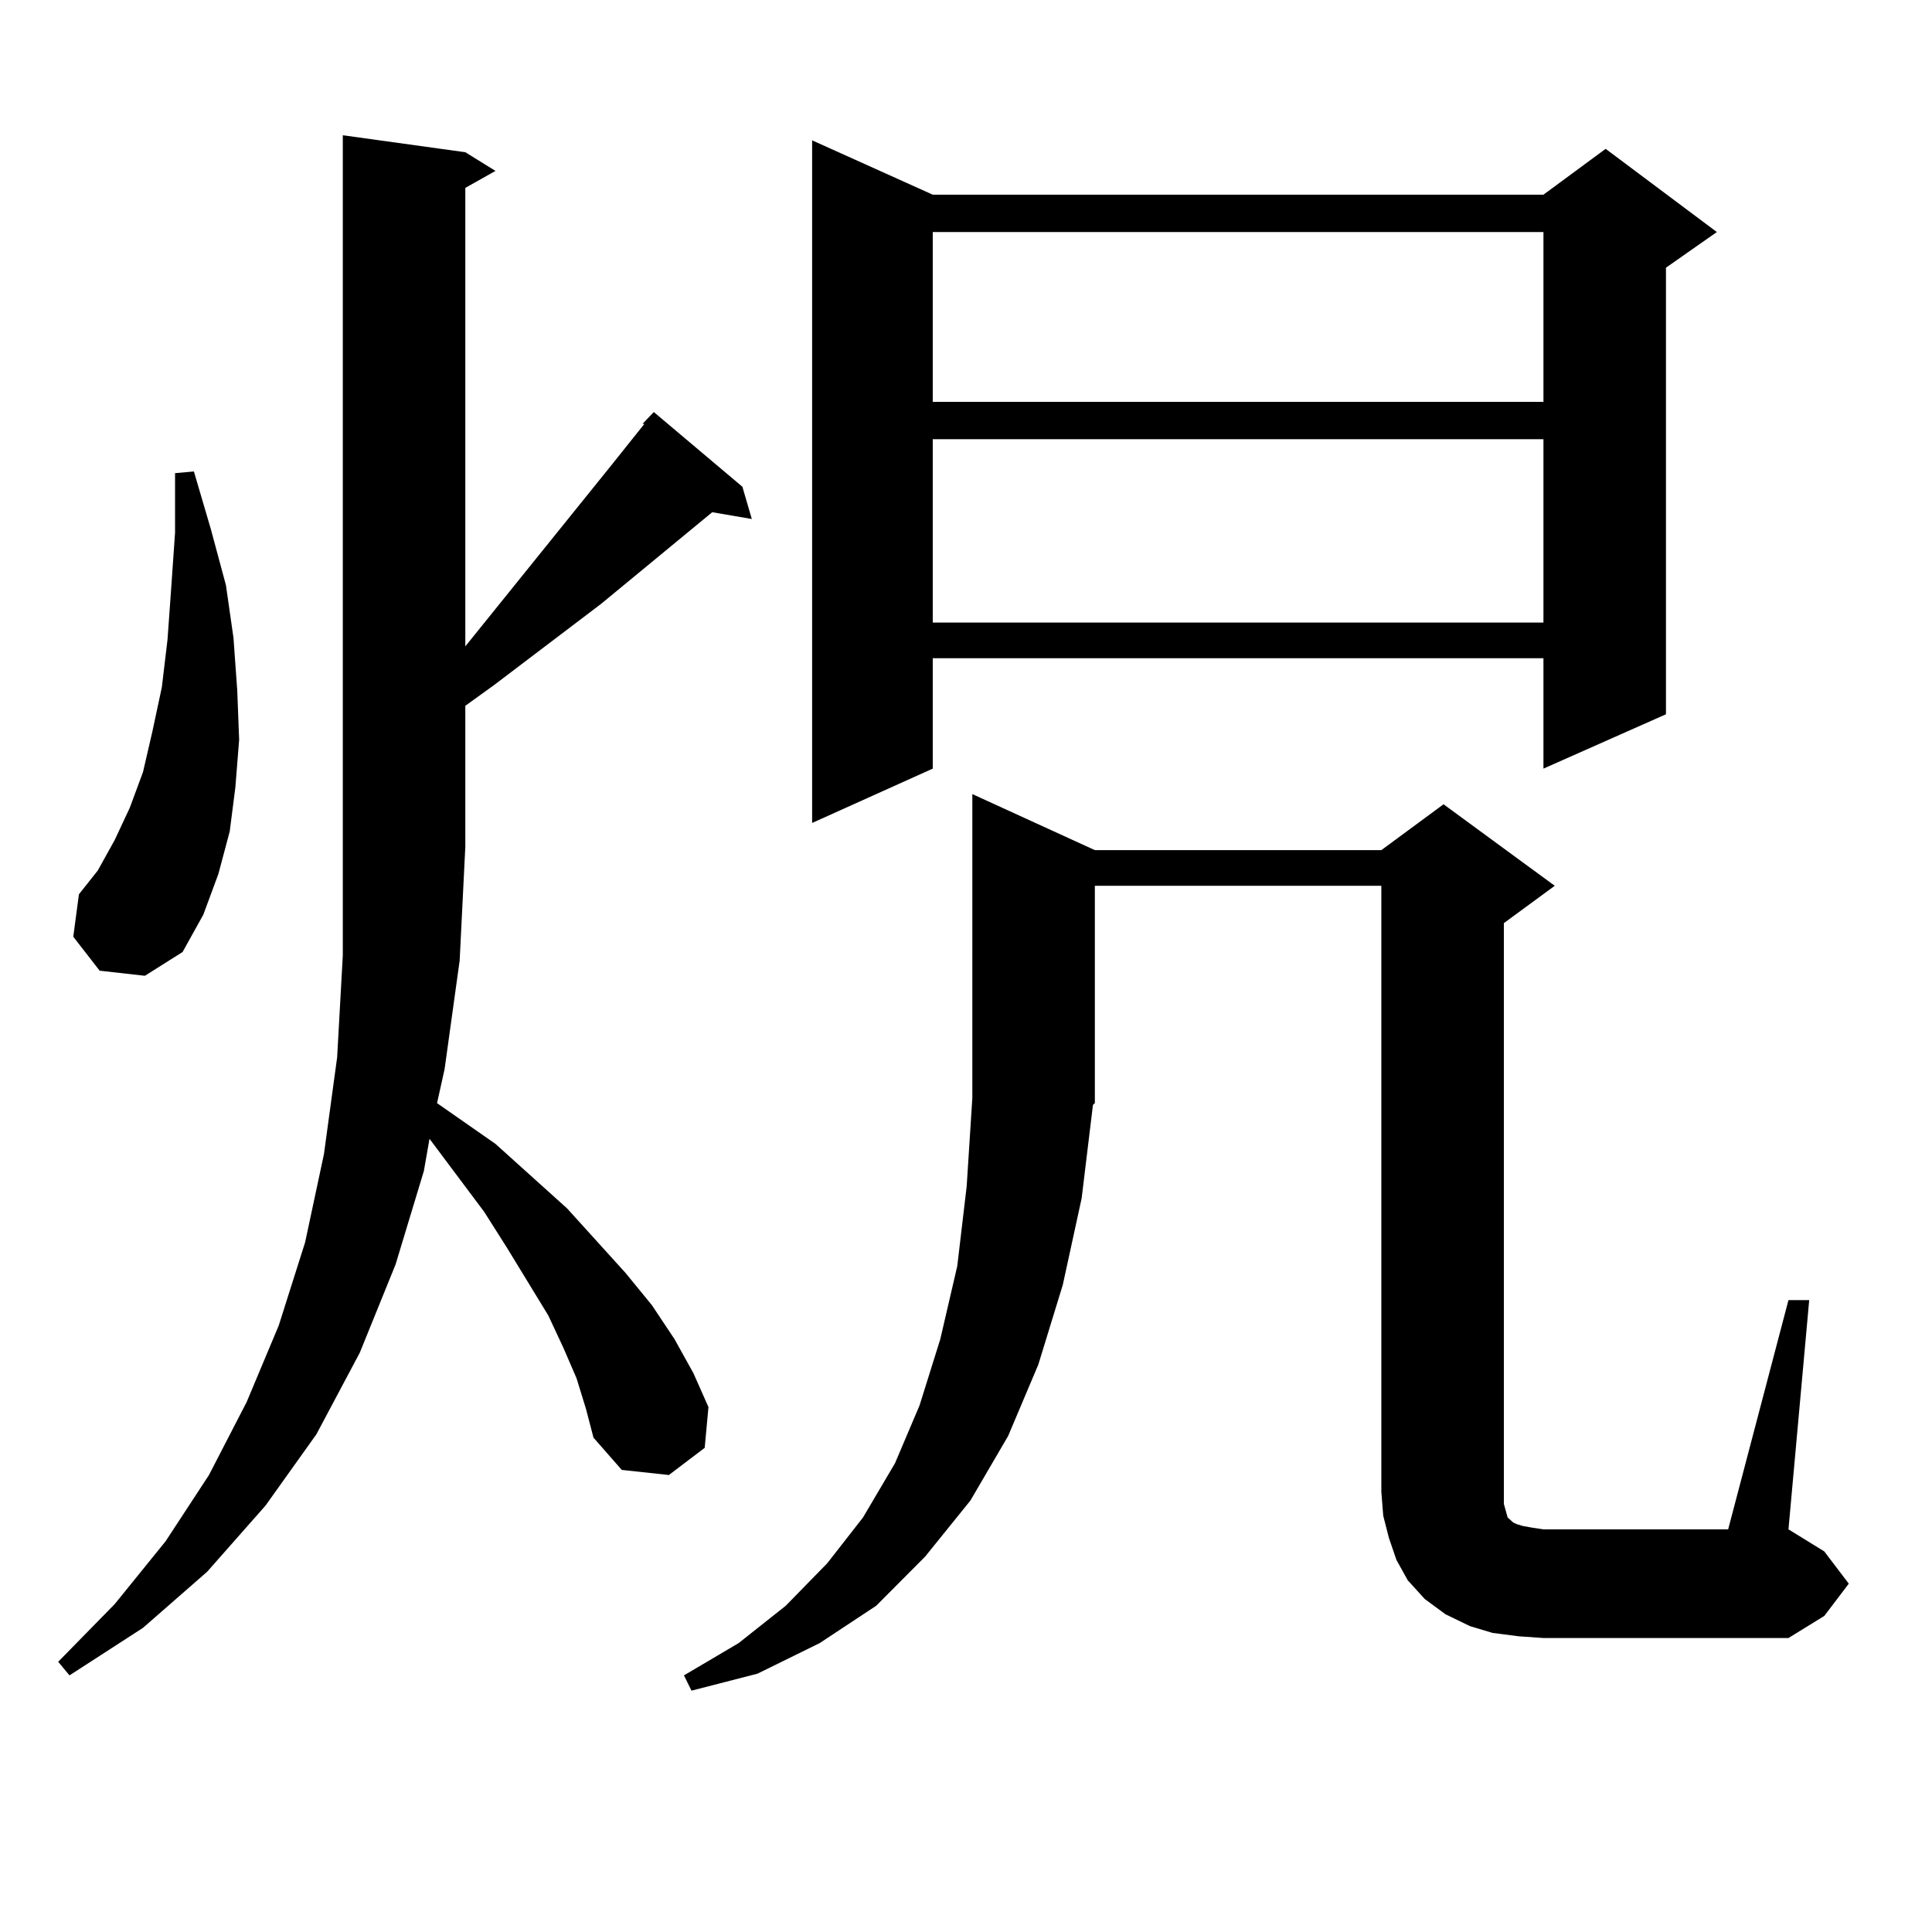 <?xml version="1.0" encoding="utf-8"?>
<!-- Generator: Adobe Illustrator 16.0.0, SVG Export Plug-In . SVG Version: 6.00 Build 0)  -->
<!DOCTYPE svg PUBLIC "-//W3C//DTD SVG 1.1//EN" "http://www.w3.org/Graphics/SVG/1.1/DTD/svg11.dtd">
<svg version="1.1" id="图层_1" xmlns="http://www.w3.org/2000/svg" xmlns:xlink="http://www.w3.org/1999/xlink" x="0px" y="0px"
	 width="1000px" height="1000px" viewBox="0 0 1000 1000" enable-background="new 0 0 1000 1000" xml:space="preserve">
<path d="M298.407,713.363l-6.829-15.82l-7.805-16.699l-21.463-35.156l-11.707-18.457l-28.292-37.793l-2.927,16.699l-14.634,48.34
	l-18.536,45.703l-22.438,42.188l-26.341,36.914l-30.243,34.277l-33.17,29.004l-38.048,24.609l-5.854-7.031l29.268-29.883
	l26.341-32.52l22.438-34.277l19.512-37.793l16.585-39.551l13.658-43.066l9.756-45.703l6.829-50.098l2.927-52.734V70.004
	l63.413,8.789l15.609,9.668l-15.609,8.789v237.305l75.12-93.164l17.561-21.973h-0.976l5.854-6.152l45.853,38.672l4.878,16.699
	l-20.487-3.516l-57.56,47.461l-55.608,42.188l-14.634,10.547v72.949l-2.927,58.887l-7.805,56.25l-3.902,17.578l30.243,21.094
	l37.072,33.398l30.243,33.398l13.658,16.699l11.707,17.578l9.756,17.578l7.805,17.578l-1.951,21.094l-18.536,14.063l-24.39-2.637
	l-14.634-16.699l-3.902-14.941L298.407,713.363z M51.584,502.426l-13.658-17.578l2.927-21.973l9.756-12.305l8.78-15.82l7.805-16.699
	l6.829-18.457L78.9,378.5l4.878-22.852l2.927-24.609l1.951-27.246l1.951-28.125v-30.762l9.756-0.879l8.78,29.883l7.805,29.004
	l3.902,27.246l1.951,27.246l0.976,25.488l-1.951,24.609l-2.927,22.852l-5.854,21.973l-7.805,21.094L94.51,492.758l-19.512,12.305
	L51.584,502.426z M925.709,672.933h10.731l-10.731,118.652l18.536,11.426l12.683,16.699l-12.683,16.699l-18.536,11.426H798.883
	l-12.683-0.879l-13.658-1.758l-11.707-3.516l-12.683-6.152l-10.731-7.91l-8.78-9.668l-5.854-10.547l-3.902-11.426l-2.927-11.426
	l-0.976-12.305V458.48H566.693v112.5l-0.976,0.879l-5.854,48.34l-9.756,44.824l-12.683,41.309l-15.609,36.914l-19.512,33.398
	l-23.414,29.004l-25.365,25.488l-29.268,19.336l-32.194,15.82l-34.146,8.789l-3.902-7.91l28.292-16.699l24.39-19.336l21.463-21.973
	l18.536-23.73l16.585-28.125l12.683-29.883l10.731-34.277l8.78-37.793l4.878-41.309l2.927-45.703V411.019l63.413,29.004h148.289
	l32.194-23.73l57.56,42.188l-26.341,19.336V772.25v6.152l0.976,3.516l0.976,3.516l0.976,0.879l0.976,0.879l0.976,0.879l1.951,0.879
	l2.927,0.879l4.878,0.879l5.854,0.879h95.607L925.709,672.933z M482.793,100.765h316.09l32.194-23.73l57.56,43.066l-26.341,18.457
	v231.152l-63.413,28.125v-57.129h-316.09v57.129l-62.438,28.125V72.64L482.793,100.765z M482.793,120.101v87.891h316.09v-87.891
	H482.793z M482.793,227.328v94.922h316.09v-94.922H482.793z"/>
</svg>
